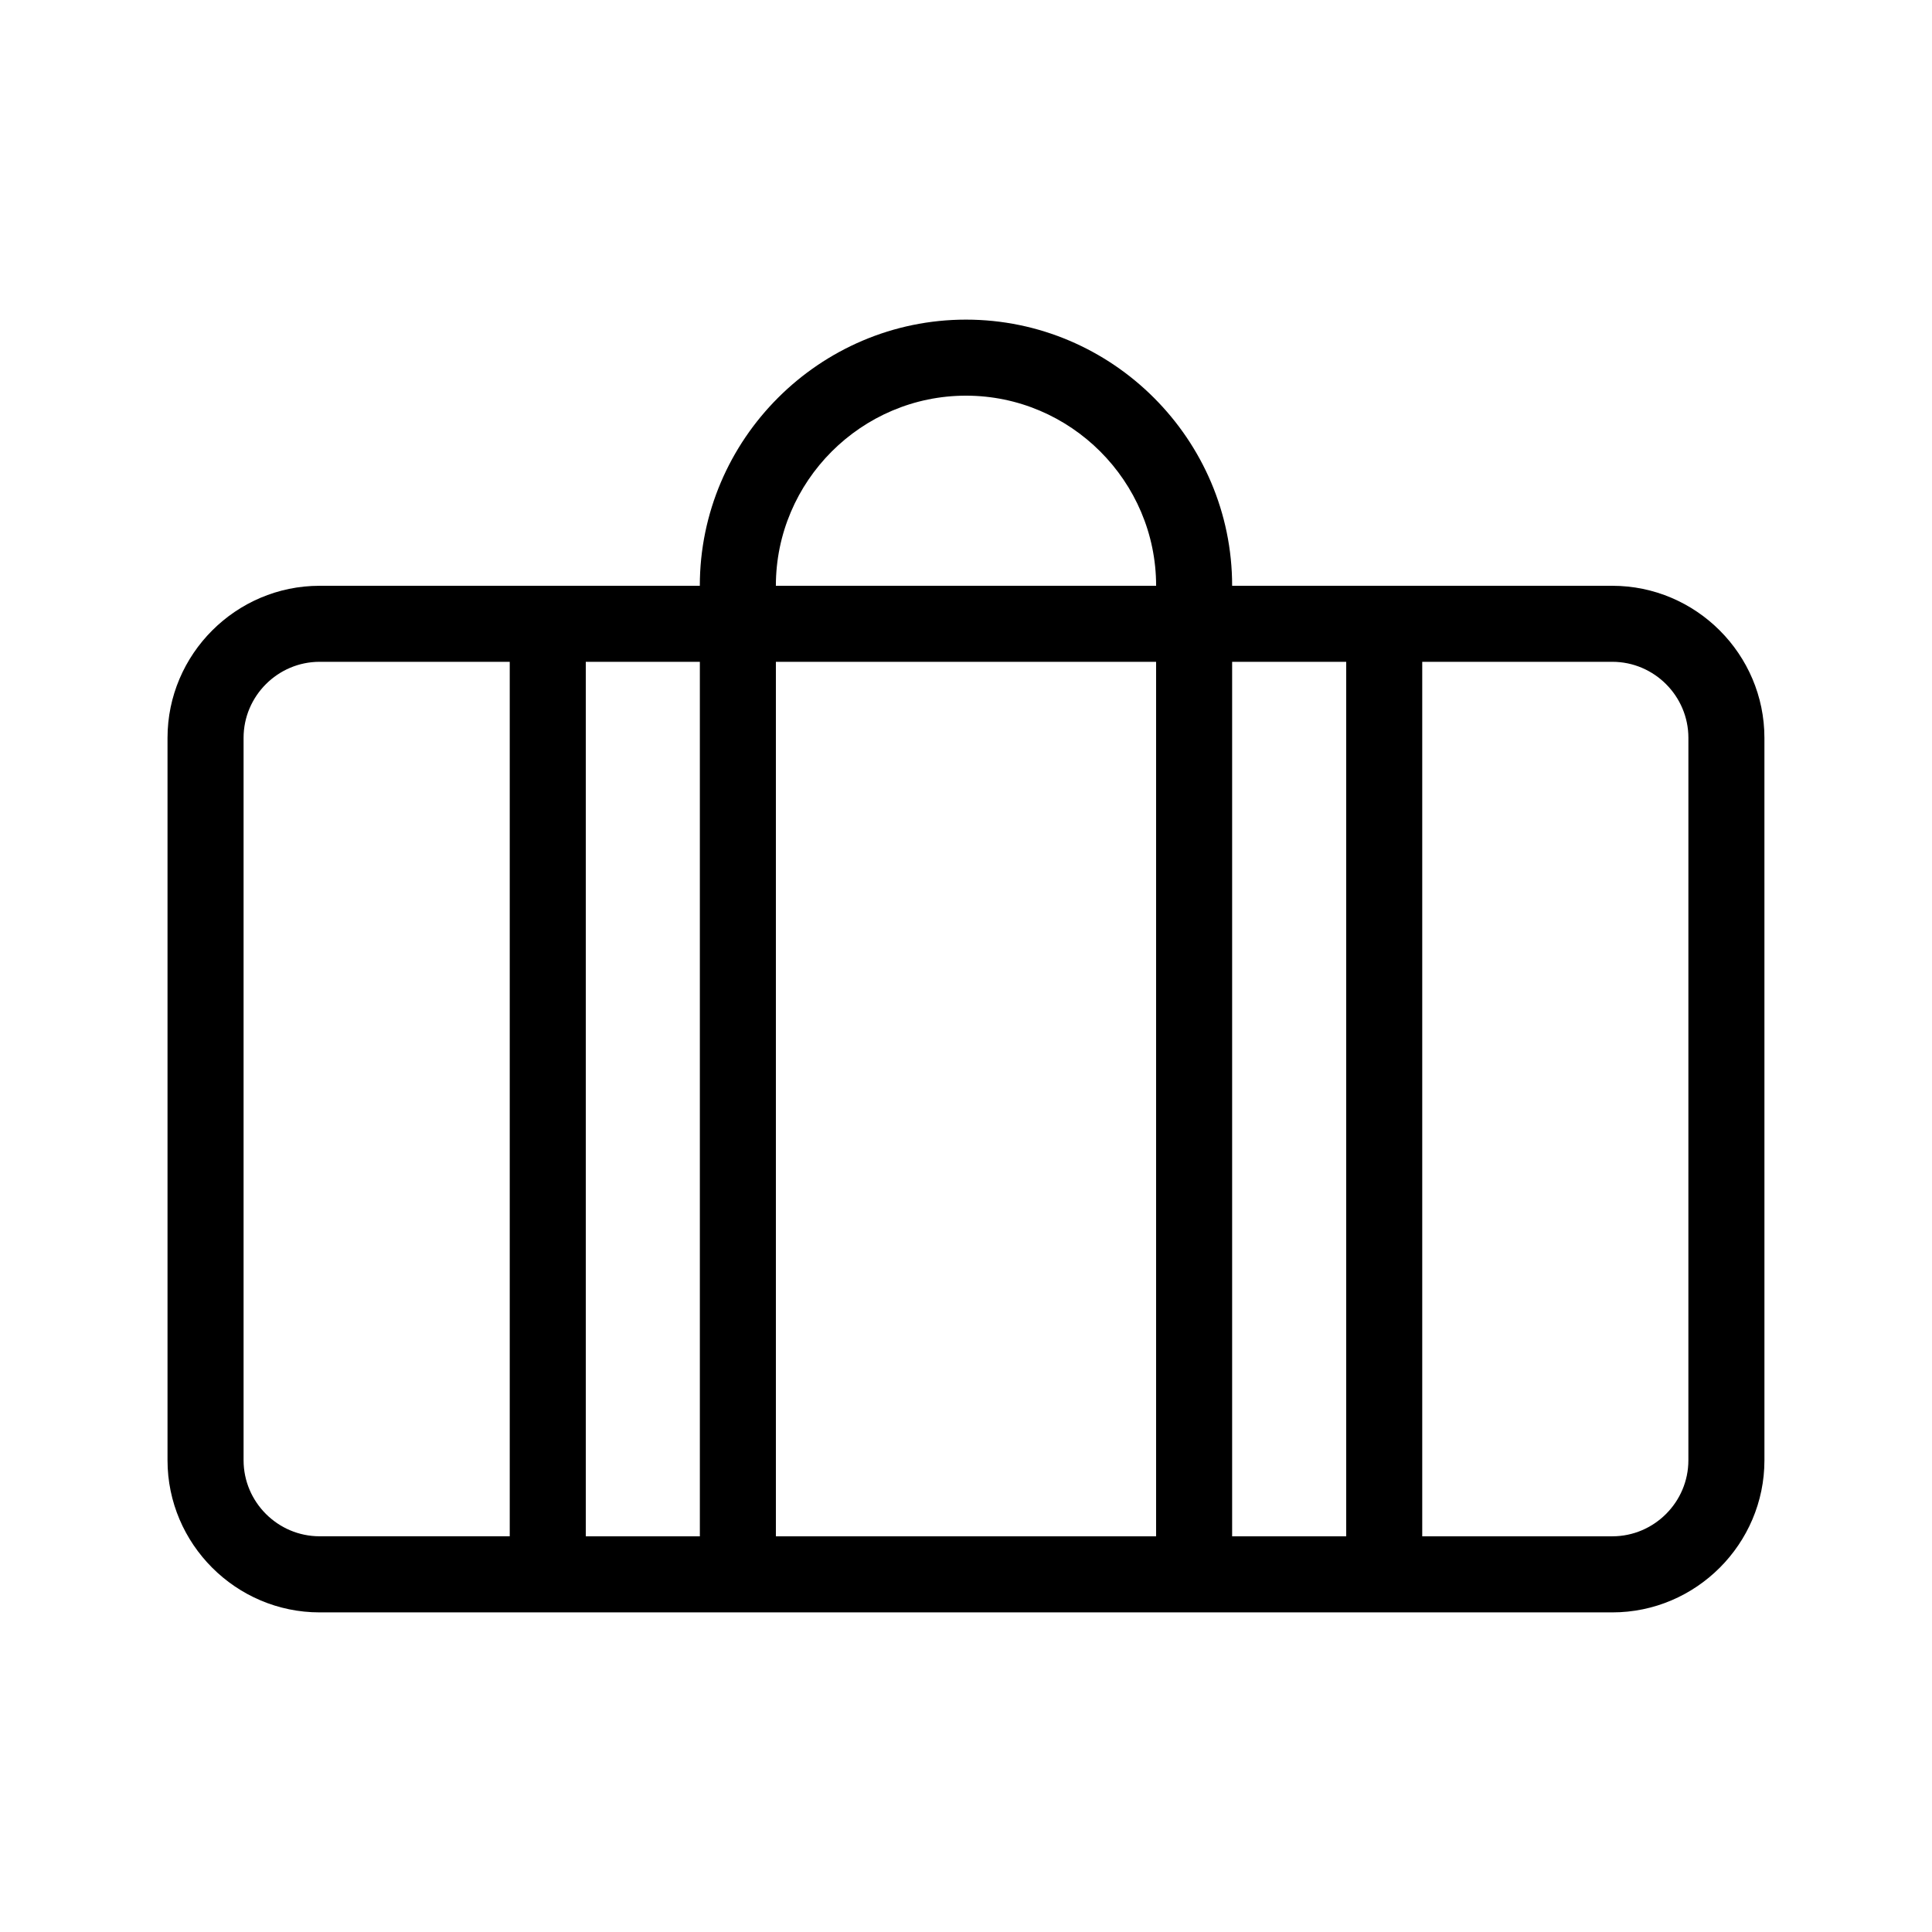 <?xml version="1.0" encoding="UTF-8"?>
<!-- The Best Svg Icon site in the world: iconSvg.co, Visit us! https://iconsvg.co -->
<svg fill="#000000" width="800px" height="800px" version="1.1" viewBox="144 144 512 512" xmlns="http://www.w3.org/2000/svg">
 <path d="m571.29 299.24h-100.76c0-38.793-31.738-70.535-70.535-70.535-38.793 0-70.535 31.738-70.535 70.535h-100.76c-22.168 0-40.305 18.137-40.305 40.305v191.45c0 22.168 18.137 40.305 40.305 40.305h342.59c22.168 0 40.305-18.137 40.305-40.305l-0.004-191.45c0-22.168-18.137-40.305-40.305-40.305zm-171.29-50.383c27.711 0 50.383 22.672 50.383 50.383h-100.77c0-27.711 22.672-50.383 50.383-50.383zm-191.45 282.13v-191.45c0-11.082 9.07-20.152 20.152-20.152h50.383v231.75l-50.383-0.004c-11.082 0-20.152-9.066-20.152-20.152zm90.688-211.6h30.23v231.75h-30.23zm50.379 231.75v-231.75h100.76v231.75zm120.91 0v-231.75h30.23v231.75zm120.91-20.152c0 11.082-9.07 20.152-20.152 20.152h-50.379v-231.75h50.383c11.082 0 20.152 9.07 20.152 20.152z"/>
</svg>